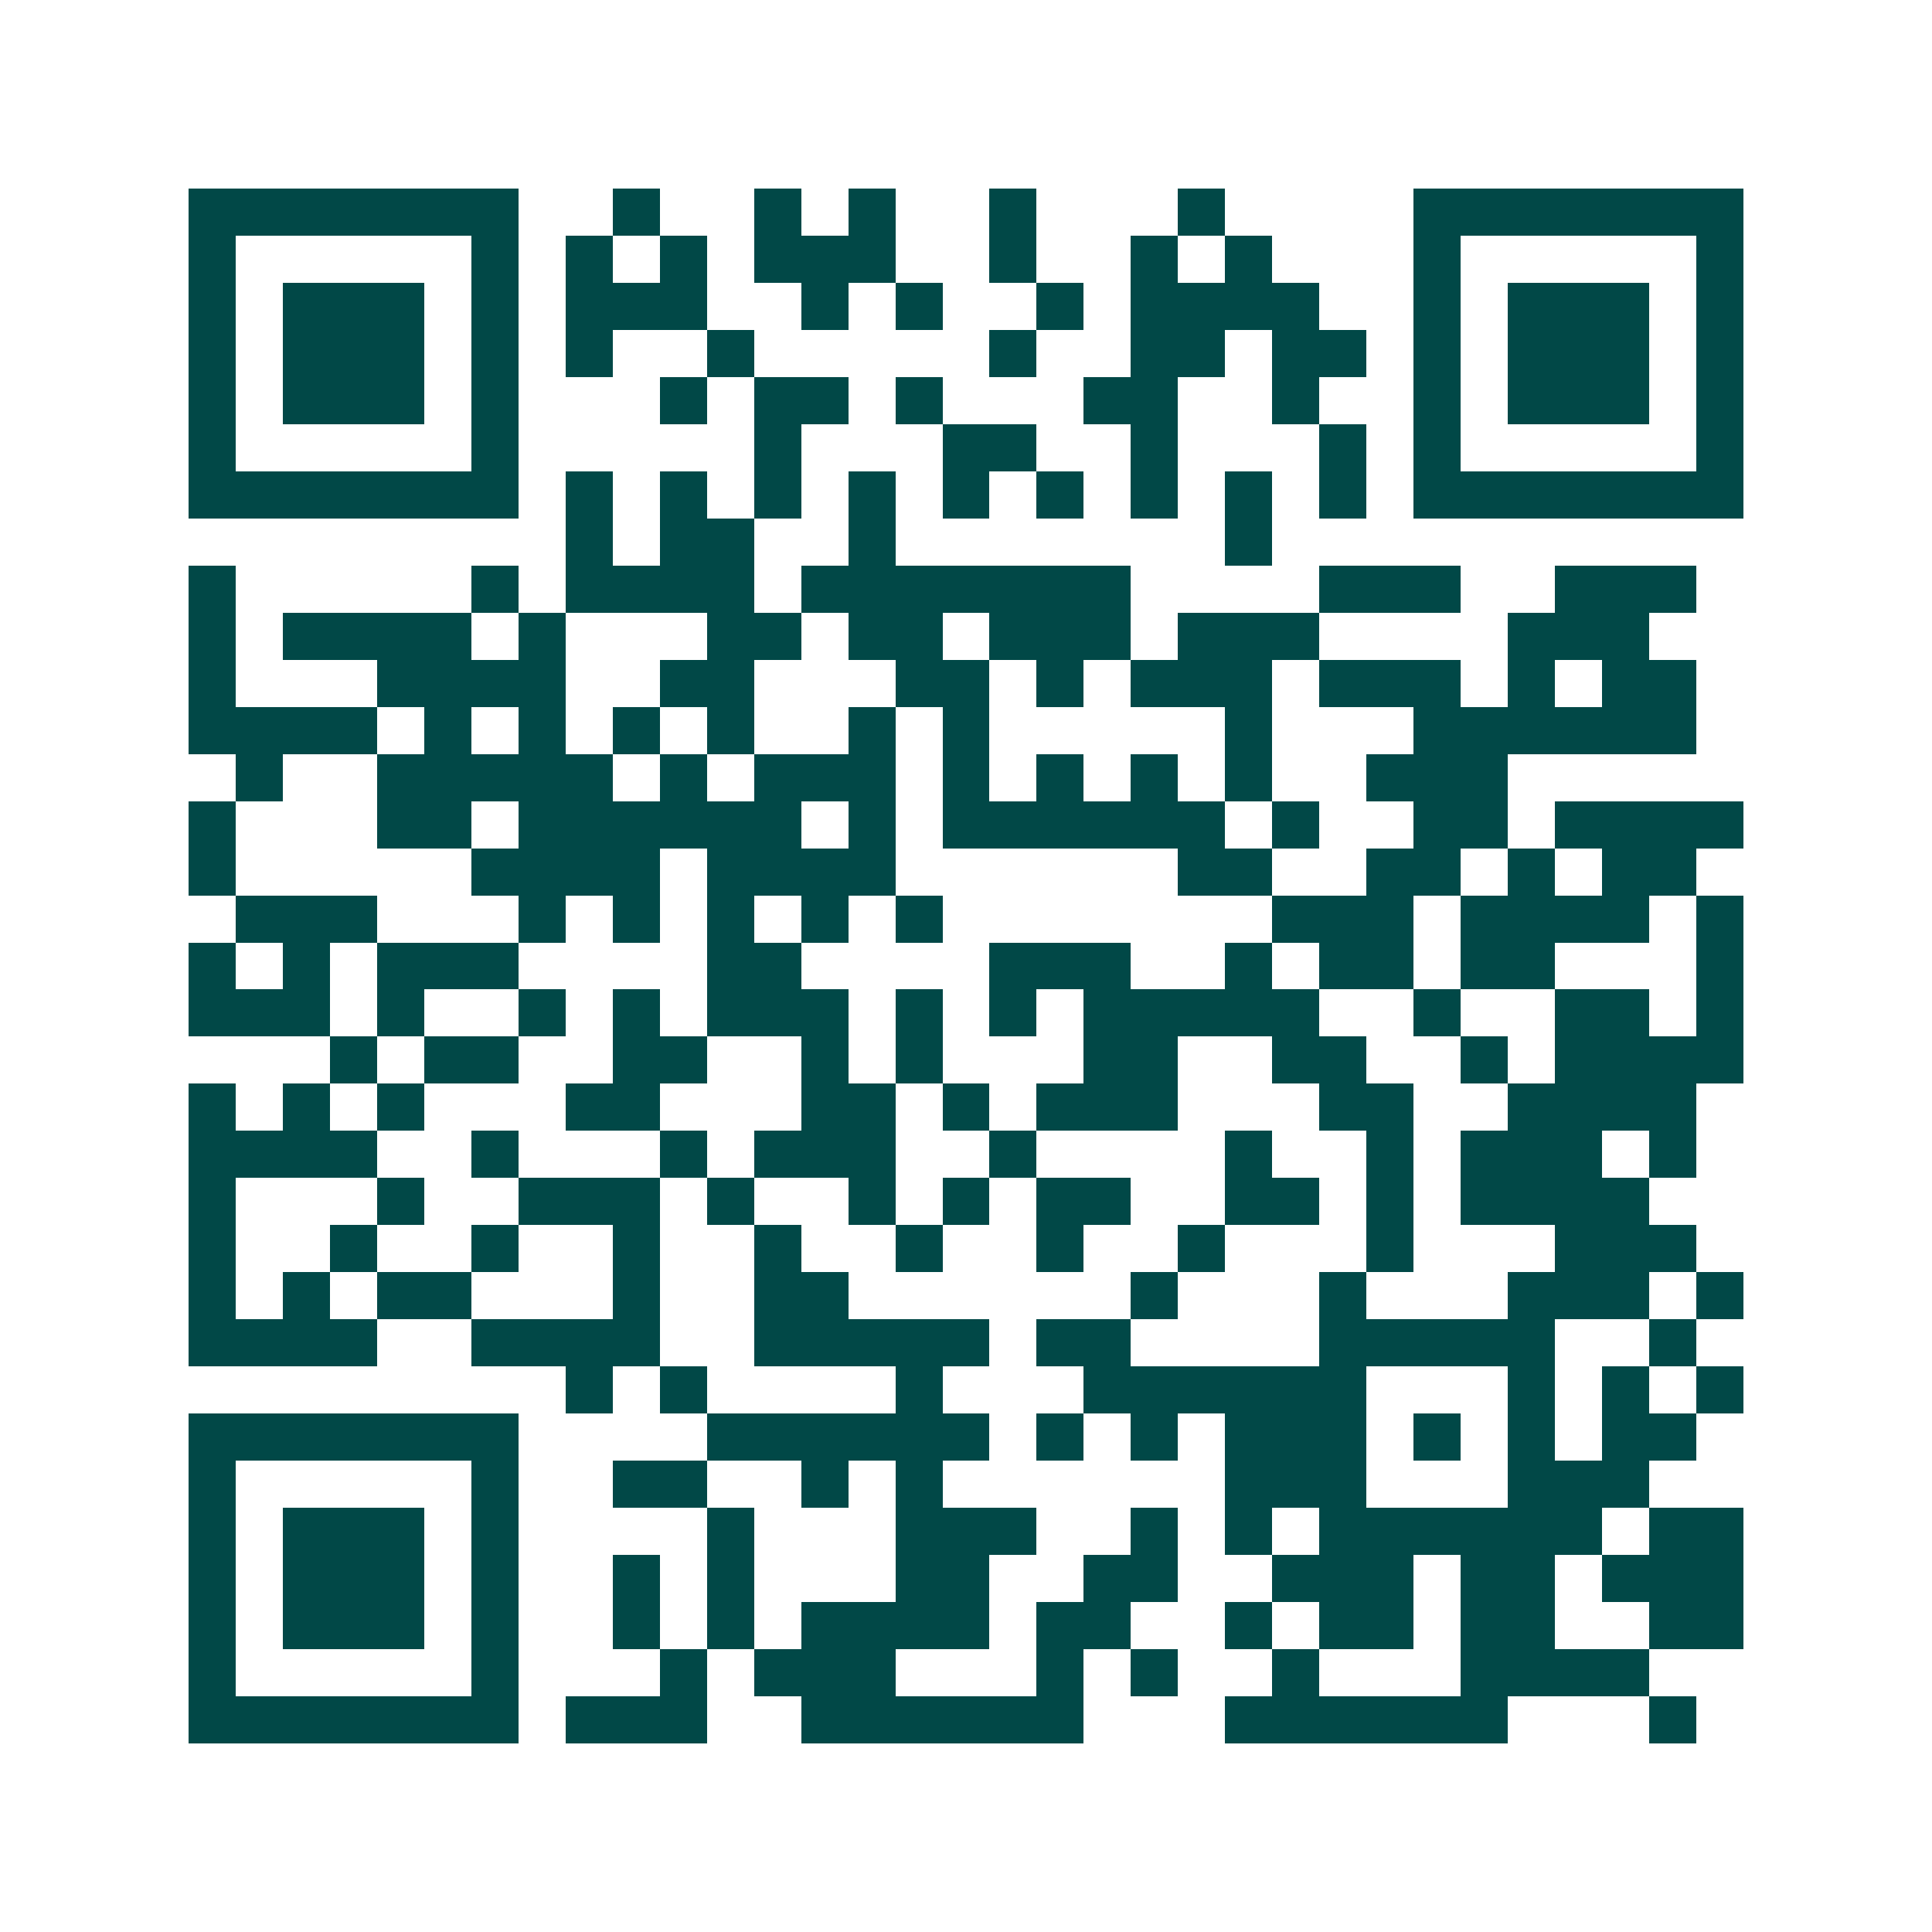 <svg xmlns="http://www.w3.org/2000/svg" width="200" height="200" viewBox="0 0 41 41" shape-rendering="crispEdges"><path fill="#ffffff" d="M0 0h41v41H0z"/><path stroke="#014847" d="M4 4.5h7m2 0h1m2 0h1m1 0h1m2 0h1m3 0h1m4 0h7M4 5.5h1m5 0h1m1 0h1m1 0h1m1 0h3m2 0h1m2 0h1m1 0h1m3 0h1m5 0h1M4 6.5h1m1 0h3m1 0h1m1 0h3m2 0h1m1 0h1m2 0h1m1 0h4m2 0h1m1 0h3m1 0h1M4 7.5h1m1 0h3m1 0h1m1 0h1m2 0h1m5 0h1m2 0h2m1 0h2m1 0h1m1 0h3m1 0h1M4 8.5h1m1 0h3m1 0h1m3 0h1m1 0h2m1 0h1m3 0h2m2 0h1m2 0h1m1 0h3m1 0h1M4 9.5h1m5 0h1m5 0h1m3 0h2m2 0h1m3 0h1m1 0h1m5 0h1M4 10.5h7m1 0h1m1 0h1m1 0h1m1 0h1m1 0h1m1 0h1m1 0h1m1 0h1m1 0h1m1 0h7M12 11.5h1m1 0h2m2 0h1m7 0h1M4 12.5h1m5 0h1m1 0h4m1 0h7m4 0h3m2 0h3M4 13.5h1m1 0h4m1 0h1m3 0h2m1 0h2m1 0h3m1 0h3m4 0h3M4 14.5h1m3 0h4m2 0h2m3 0h2m1 0h1m1 0h3m1 0h3m1 0h1m1 0h2M4 15.5h4m1 0h1m1 0h1m1 0h1m1 0h1m2 0h1m1 0h1m5 0h1m3 0h6M5 16.5h1m2 0h5m1 0h1m1 0h3m1 0h1m1 0h1m1 0h1m1 0h1m2 0h3M4 17.5h1m3 0h2m1 0h6m1 0h1m1 0h6m1 0h1m2 0h2m1 0h4M4 18.5h1m5 0h4m1 0h4m6 0h2m2 0h2m1 0h1m1 0h2M5 19.5h3m3 0h1m1 0h1m1 0h1m1 0h1m1 0h1m7 0h3m1 0h4m1 0h1M4 20.5h1m1 0h1m1 0h3m4 0h2m4 0h3m2 0h1m1 0h2m1 0h2m3 0h1M4 21.5h3m1 0h1m2 0h1m1 0h1m1 0h3m1 0h1m1 0h1m1 0h5m2 0h1m2 0h2m1 0h1M7 22.5h1m1 0h2m2 0h2m2 0h1m1 0h1m3 0h2m2 0h2m2 0h1m1 0h4M4 23.5h1m1 0h1m1 0h1m3 0h2m3 0h2m1 0h1m1 0h3m3 0h2m2 0h4M4 24.5h4m2 0h1m3 0h1m1 0h3m2 0h1m4 0h1m2 0h1m1 0h3m1 0h1M4 25.5h1m3 0h1m2 0h3m1 0h1m2 0h1m1 0h1m1 0h2m2 0h2m1 0h1m1 0h4M4 26.5h1m2 0h1m2 0h1m2 0h1m2 0h1m2 0h1m2 0h1m2 0h1m3 0h1m3 0h3M4 27.5h1m1 0h1m1 0h2m3 0h1m2 0h2m6 0h1m3 0h1m3 0h3m1 0h1M4 28.5h4m2 0h4m2 0h5m1 0h2m4 0h5m2 0h1M12 29.5h1m1 0h1m4 0h1m3 0h6m3 0h1m1 0h1m1 0h1M4 30.5h7m4 0h6m1 0h1m1 0h1m1 0h3m1 0h1m1 0h1m1 0h2M4 31.5h1m5 0h1m2 0h2m2 0h1m1 0h1m6 0h3m3 0h3M4 32.5h1m1 0h3m1 0h1m4 0h1m3 0h3m2 0h1m1 0h1m1 0h6m1 0h2M4 33.5h1m1 0h3m1 0h1m2 0h1m1 0h1m3 0h2m2 0h2m2 0h3m1 0h2m1 0h3M4 34.5h1m1 0h3m1 0h1m2 0h1m1 0h1m1 0h4m1 0h2m2 0h1m1 0h2m1 0h2m2 0h2M4 35.5h1m5 0h1m3 0h1m1 0h3m3 0h1m1 0h1m2 0h1m3 0h4M4 36.5h7m1 0h3m2 0h6m3 0h6m3 0h1"/></svg>
